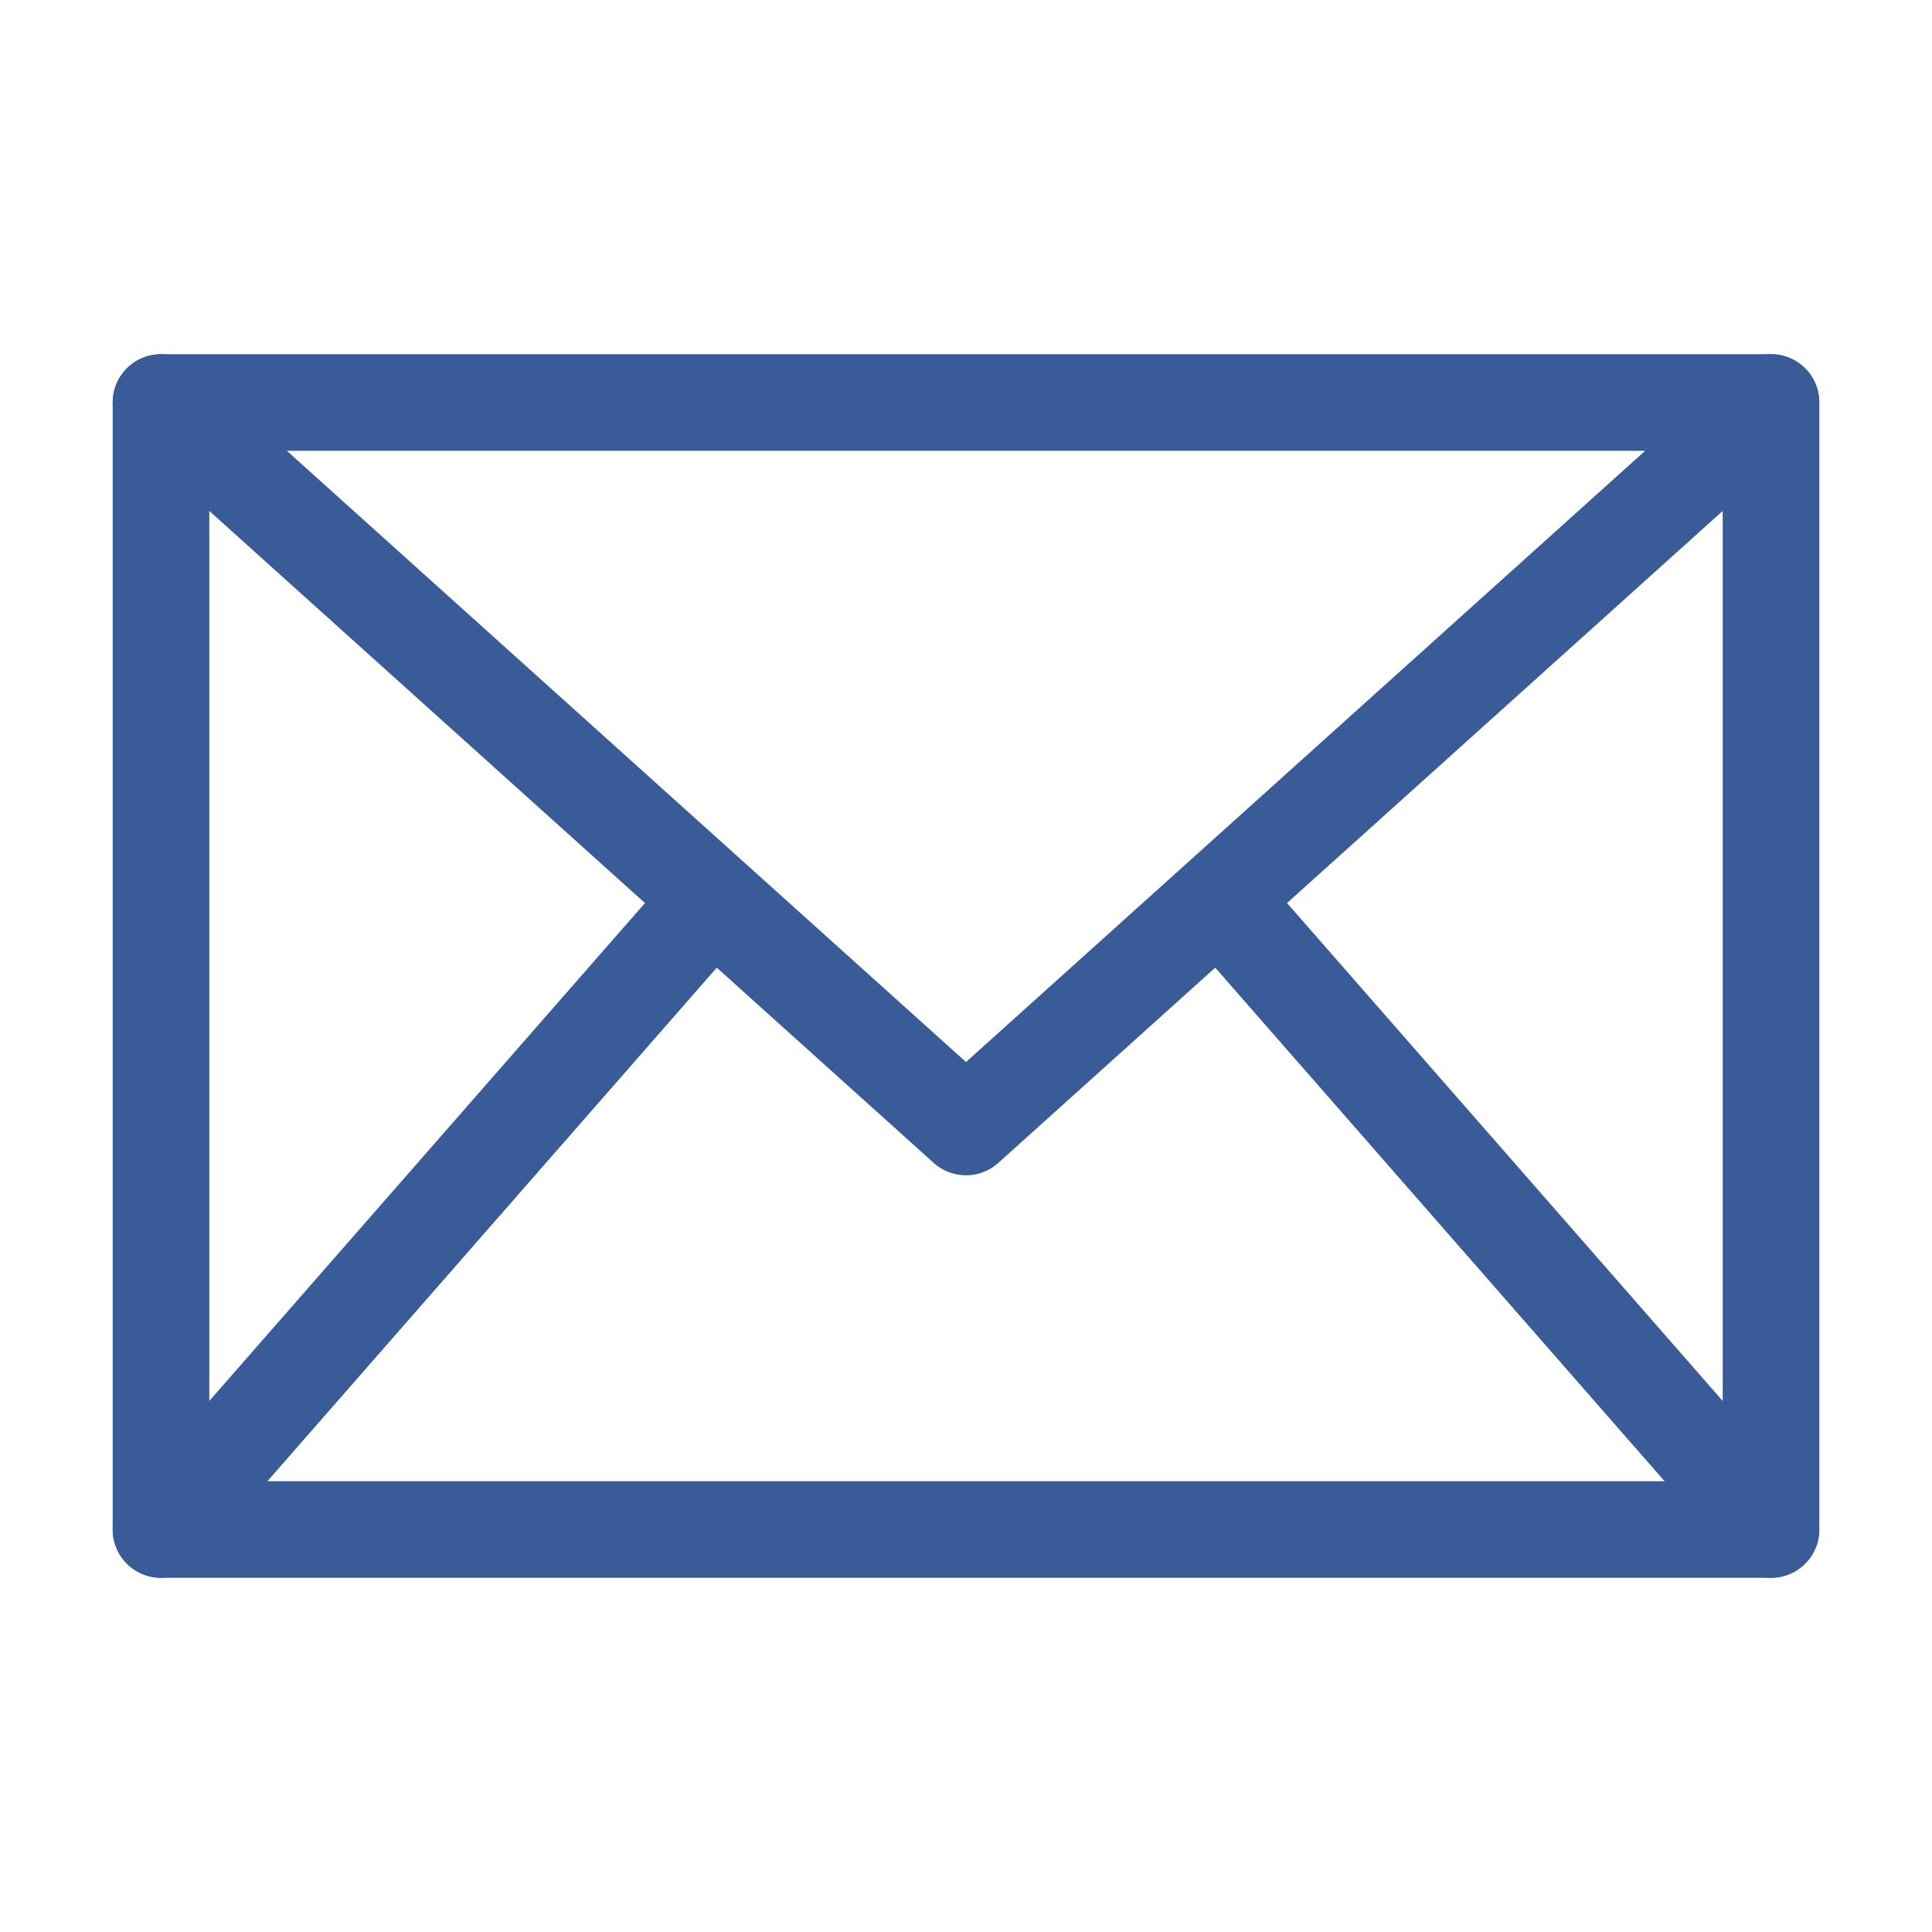 <svg role="img" xmlns="http://www.w3.org/2000/svg" viewBox="0 0 24 24" stroke="#395C99" stroke-width="1.2" stroke-linecap="round" stroke-linejoin="round" fill="none" color="#395C99">
	<rect width="20" height="14" x="2" y="5"/>
	<path stroke-linecap="round" d="M2 5l10 9 10-9"/>
	<path stroke-linecap="round" d="M2 19l6.825-7.8"/>
	<path stroke-linecap="round" d="M22 19l-6.844-7.822"/>
</svg>